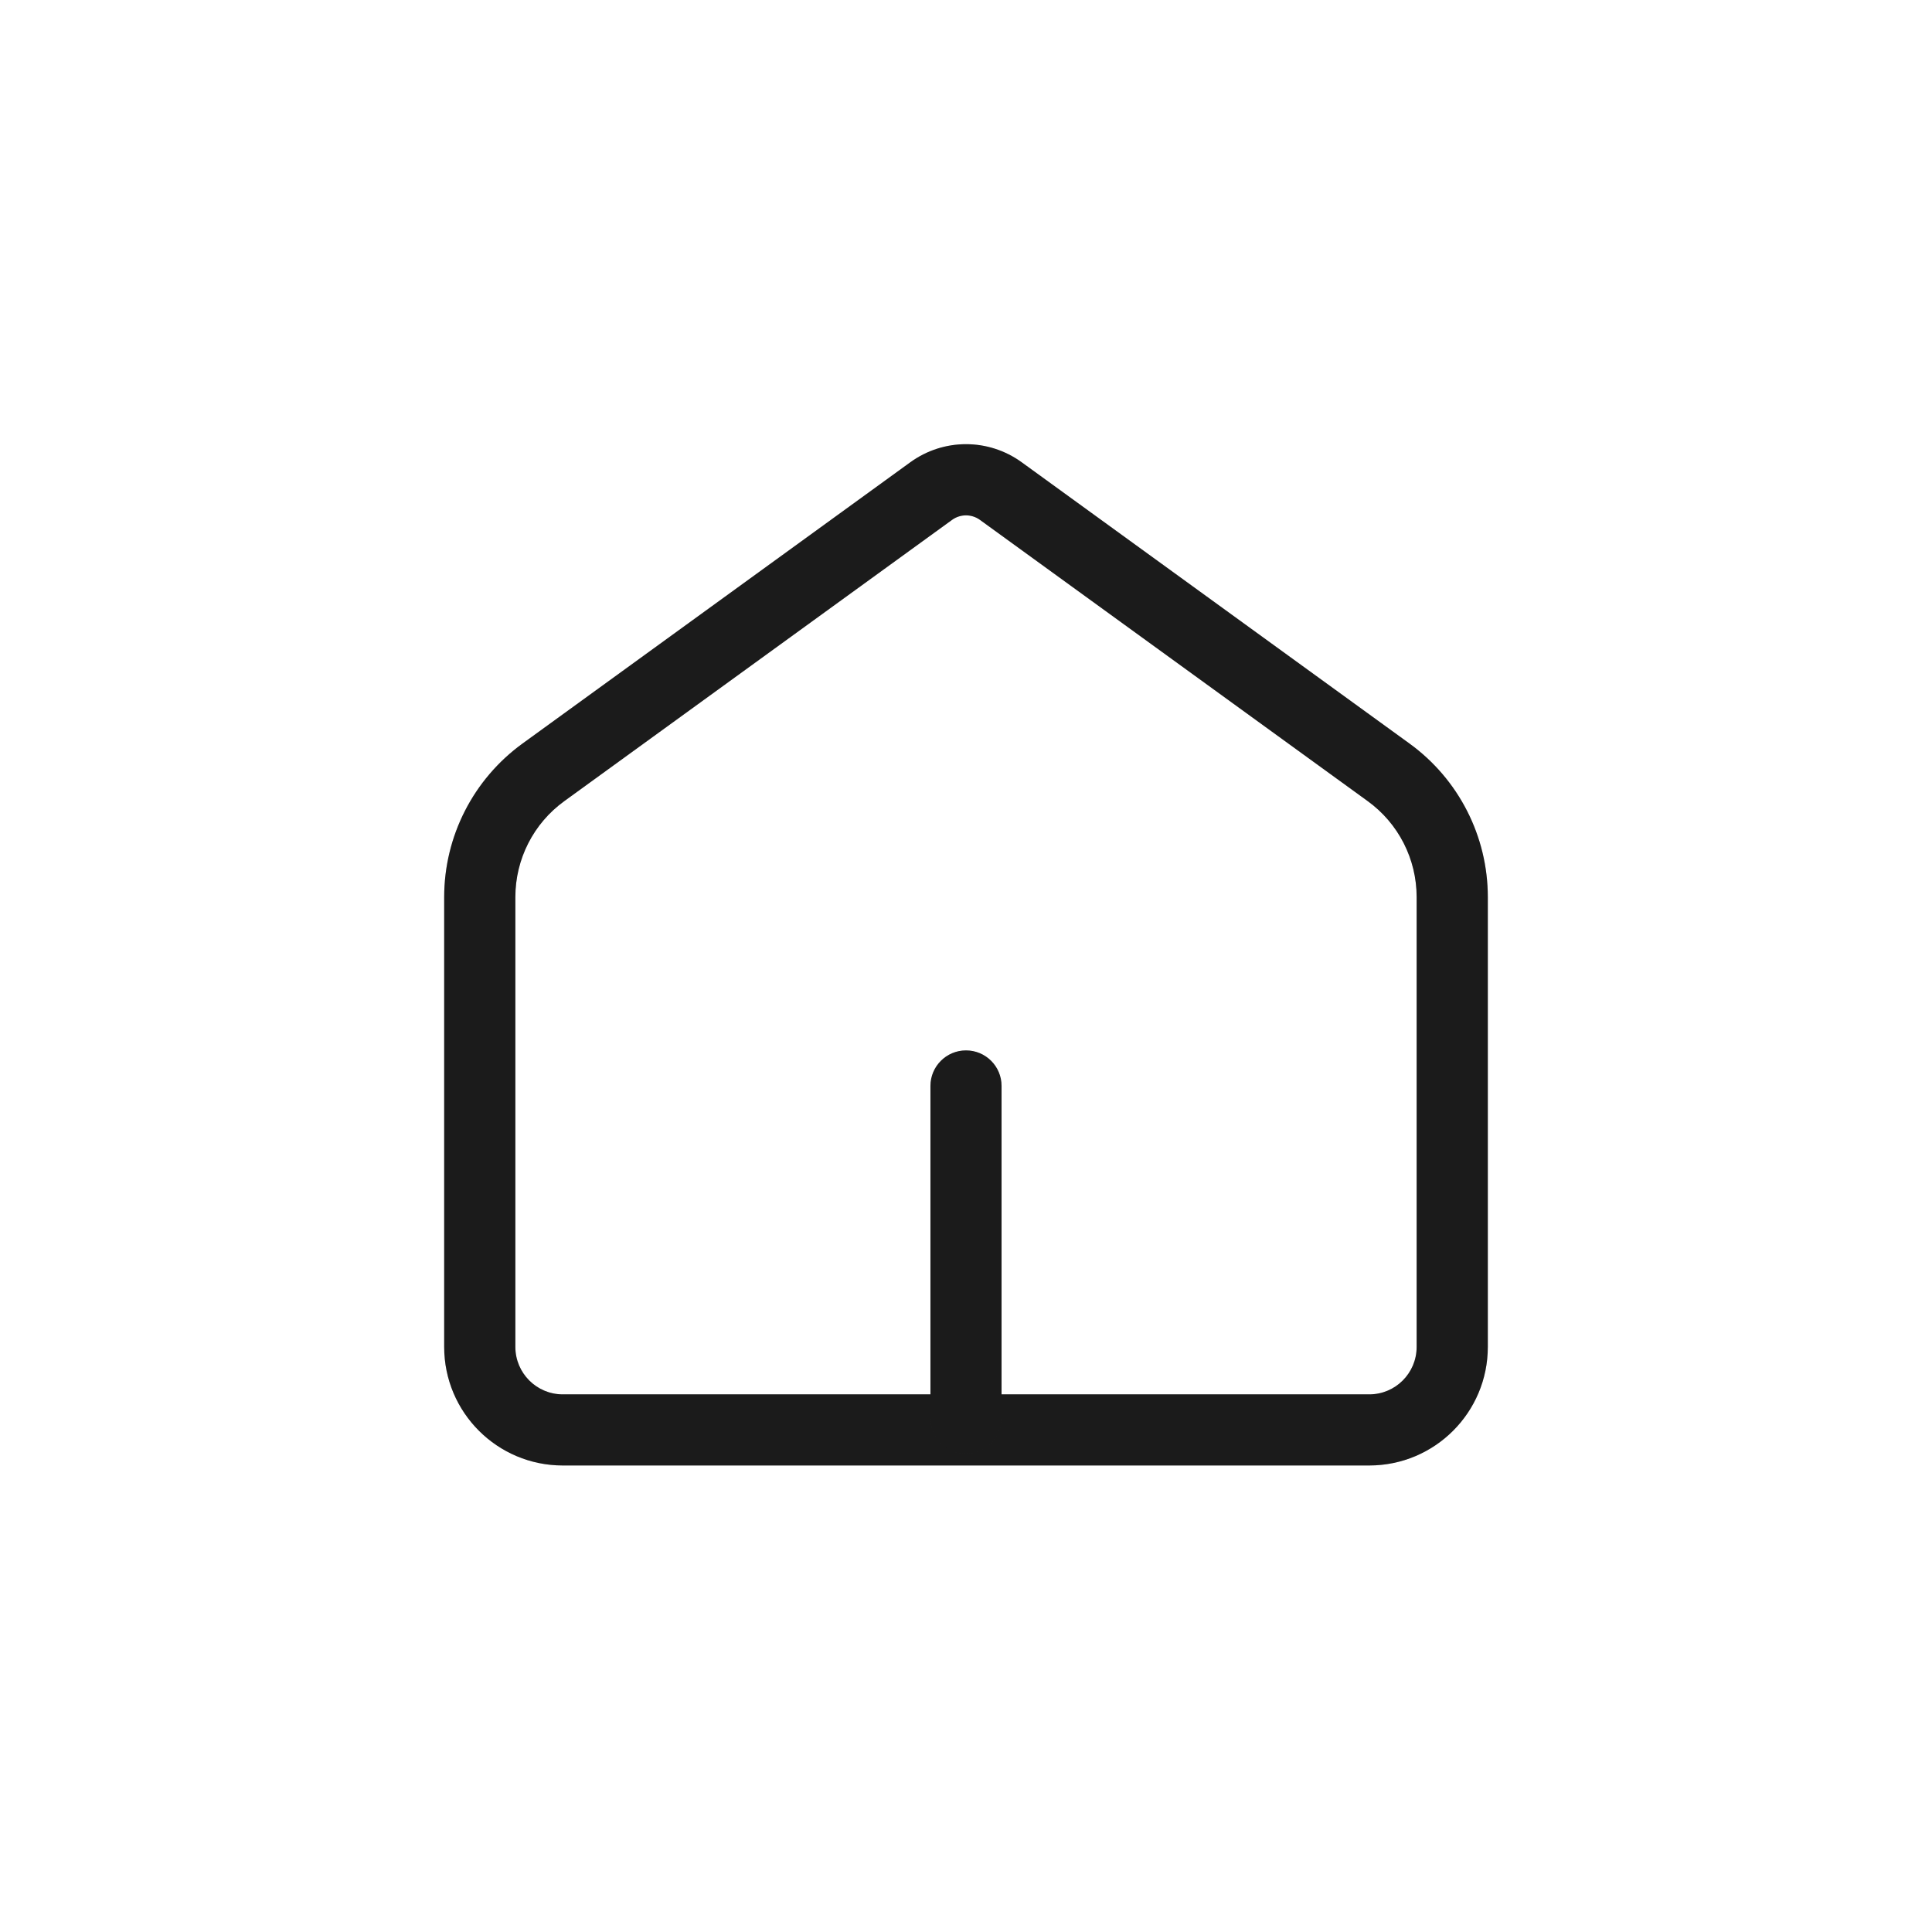 <svg width="32" height="32" viewBox="0 0 32 32" fill="none" xmlns="http://www.w3.org/2000/svg">
<path fill-rule="evenodd" clip-rule="evenodd" d="M22.653 13.269L16.231 8.611C16.093 8.511 15.907 8.511 15.769 8.611L9.347 13.269C8.837 13.638 8.536 14.229 8.536 14.859V22.309C8.536 22.743 8.888 23.095 9.321 23.095H22.679C23.113 23.095 23.464 22.743 23.464 22.309V14.859C23.464 14.229 23.163 13.638 22.653 13.269ZM16.923 7.657L23.345 12.315C24.16 12.906 24.643 13.852 24.643 14.859V22.309C24.643 23.394 23.764 24.273 22.679 24.273H9.321C8.237 24.273 7.357 23.394 7.357 22.309V14.859C7.357 13.852 7.84 12.906 8.655 12.315L15.077 7.657C15.628 7.257 16.372 7.257 16.923 7.657Z" fill="#222222"/>
<path fill-rule="evenodd" clip-rule="evenodd" d="M22.653 13.269L16.231 8.611C16.093 8.511 15.907 8.511 15.769 8.611L9.347 13.269C8.837 13.638 8.536 14.229 8.536 14.859V22.309C8.536 22.743 8.888 23.095 9.321 23.095H22.679C23.113 23.095 23.464 22.743 23.464 22.309V14.859C23.464 14.229 23.163 13.638 22.653 13.269ZM16.923 7.657L23.345 12.315C24.16 12.906 24.643 13.852 24.643 14.859V22.309C24.643 23.394 23.764 24.273 22.679 24.273H9.321C8.237 24.273 7.357 23.394 7.357 22.309V14.859C7.357 13.852 7.84 12.906 8.655 12.315L15.077 7.657C15.628 7.257 16.372 7.257 16.923 7.657Z" fill="black" fill-opacity="0.2"/>
<path fill-rule="evenodd" clip-rule="evenodd" d="M16 17.398C16.326 17.398 16.589 17.662 16.589 17.987L16.589 23.487C16.589 23.813 16.326 24.077 16 24.077C15.675 24.077 15.411 23.813 15.411 23.487L15.411 17.987C15.411 17.662 15.675 17.398 16 17.398Z" fill="#222222"/>
<path fill-rule="evenodd" clip-rule="evenodd" d="M16 17.398C16.326 17.398 16.589 17.662 16.589 17.987L16.589 23.487C16.589 23.813 16.326 24.077 16 24.077C15.675 24.077 15.411 23.813 15.411 23.487L15.411 17.987C15.411 17.662 15.675 17.398 16 17.398Z" fill="black" fill-opacity="0.2"/>
</svg>
